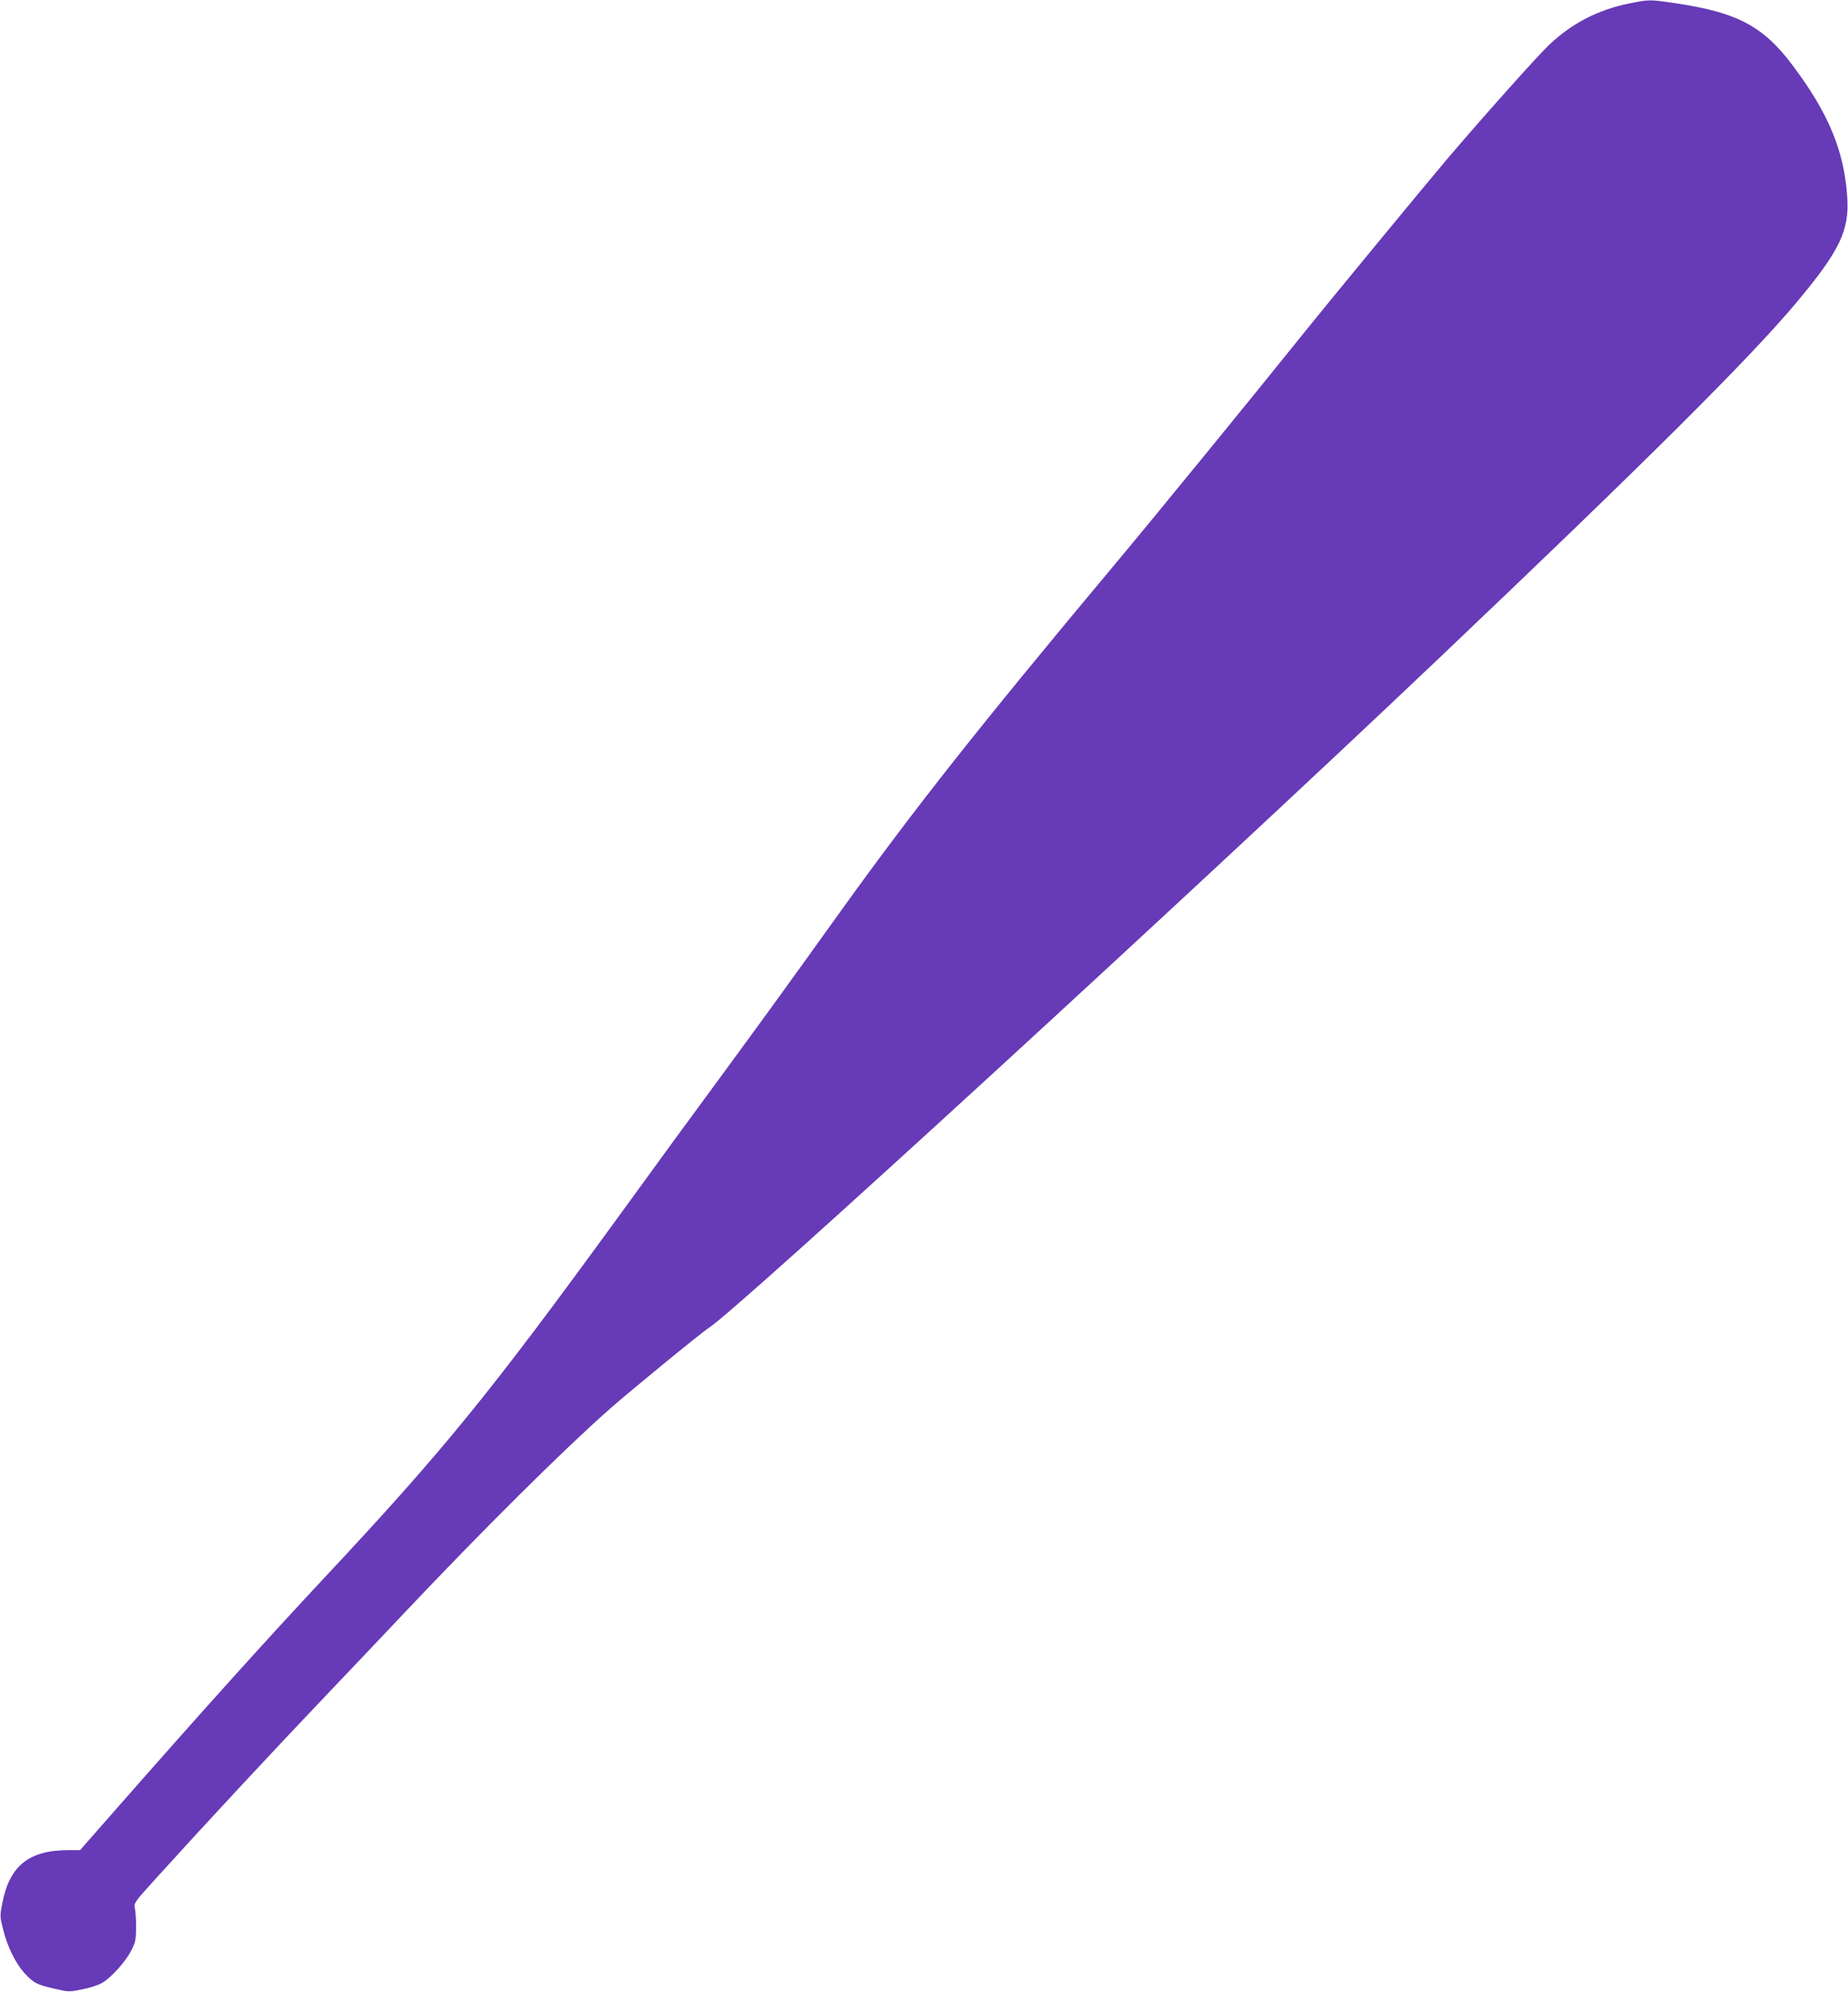 <?xml version="1.0" standalone="no"?>
<!DOCTYPE svg PUBLIC "-//W3C//DTD SVG 20010904//EN"
 "http://www.w3.org/TR/2001/REC-SVG-20010904/DTD/svg10.dtd">
<svg version="1.0" xmlns="http://www.w3.org/2000/svg"
 width="1188pt" height="1280pt" viewBox="0 0 1188 1280"
 preserveAspectRatio="xMidYMid meet">
<g transform="translate(0,1280) scale(0.1,-0.1)"
fill="#673ab7" stroke="none">
<path d="M10465 12776 c-195 -41 -360 -126 -506 -264 -72 -68 -398 -432 -650
-727 -115 -135 -769 -928 -899 -1090 -333 -415 -968 -1193 -1250 -1530 -868
-1038 -1282 -1562 -1755 -2220 -383 -534 -505 -701 -750 -1035 -143 -195 -289
-393 -323 -440 -34 -47 -198 -272 -364 -500 -822 -1129 -1119 -1494 -1883
-2310 -386 -413 -794 -866 -1340 -1488 l-230 -262 -71 0 c-257 0 -382 -99
-429 -340 -16 -83 -16 -87 5 -170 28 -112 79 -215 136 -279 58 -64 80 -76 195
-102 89 -21 93 -21 178 -4 47 9 105 28 128 42 59 34 153 139 188 210 26 51 29
69 30 148 0 50 -4 104 -8 122 -8 31 -3 38 130 185 325 359 748 814 1133 1218
108 113 317 333 465 490 506 535 1014 1040 1320 1311 126 112 598 498 644 527
182 115 3117 2806 4671 4282 1357 1289 2019 1948 2318 2305 279 333 342 464
327 680 -20 297 -121 539 -351 845 -190 253 -357 341 -758 400 -166 24 -162
24 -301 -4z"/>
</g>
</svg>
